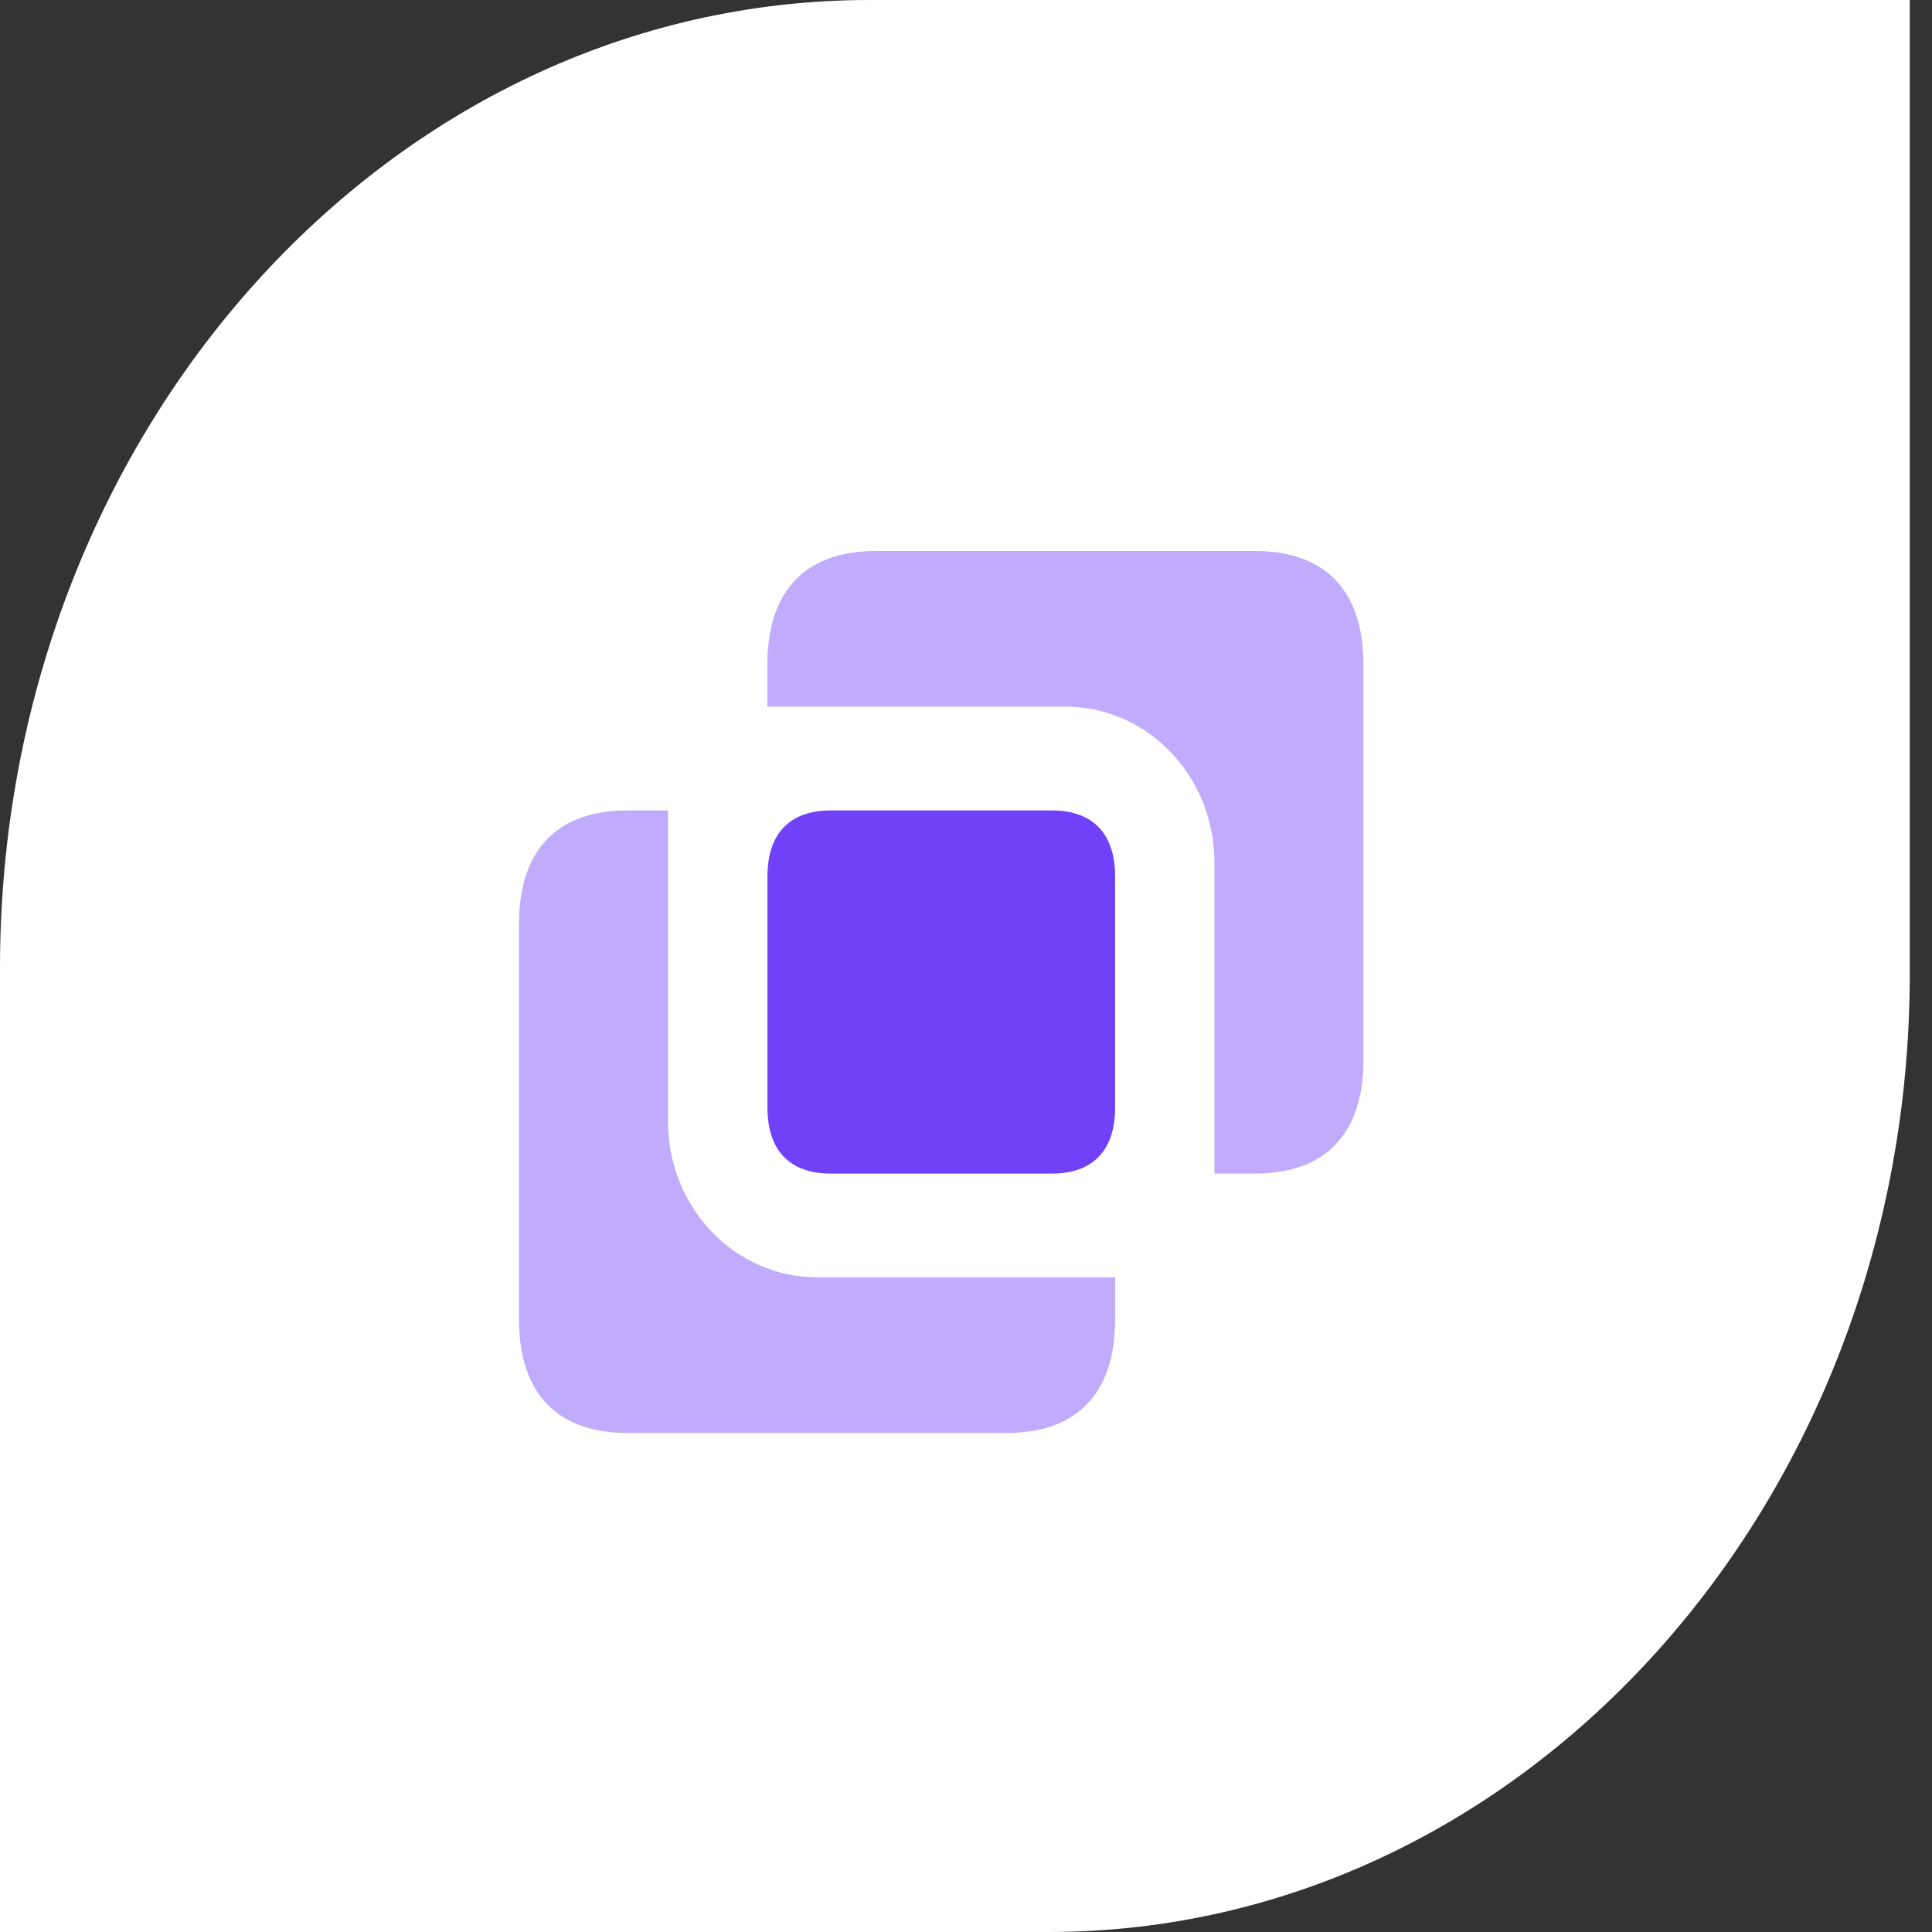<svg width="40" height="40" viewBox="0 0 40 40" fill="none" xmlns="http://www.w3.org/2000/svg">
<rect x="0" y="0" width="40" height="40" fill="#333333" stroke="none"/>
<g clip-path="url(#clip0_1349_6871)">
<path fill-rule="evenodd" clip-rule="evenodd" d="M39.54 0H18.005C8.068 0 0 8.977 0 20.035V40H21.705C31.549 40 39.54 31.107 39.54 20.153V0Z" fill="white"/>
<path opacity="0.44" d="M13.831 16.779V23.223C13.831 25.003 15.213 26.445 16.916 26.445H23.087V27.324C23.087 28.843 22.297 29.668 20.843 29.668H12.99C11.535 29.668 10.746 28.843 10.746 27.324V19.122C10.746 17.603 11.535 16.779 12.99 16.779H13.831ZM25.985 11.408C27.439 11.408 28.228 12.233 28.228 13.752V21.954C28.228 23.473 27.439 24.297 25.985 24.297H25.143V17.853C25.143 16.073 23.762 14.63 22.058 14.63H15.888V13.752C15.888 12.233 16.677 11.408 18.132 11.408H25.985Z" fill="#7141F9"/>
<path fill-rule="evenodd" clip-rule="evenodd" d="M17.198 16.779H21.778C22.627 16.779 23.087 17.26 23.087 18.146V22.931C23.087 23.817 22.627 24.298 21.778 24.298H17.198C16.349 24.298 15.889 23.817 15.889 22.931V18.146C15.889 17.26 16.349 16.779 17.198 16.779Z" fill="#7141F9"/>
</g>
<defs>
<clipPath id="clip0_1349_6871">
<rect width="40" height="40" fill="white"/>
</clipPath>
</defs>
</svg>
